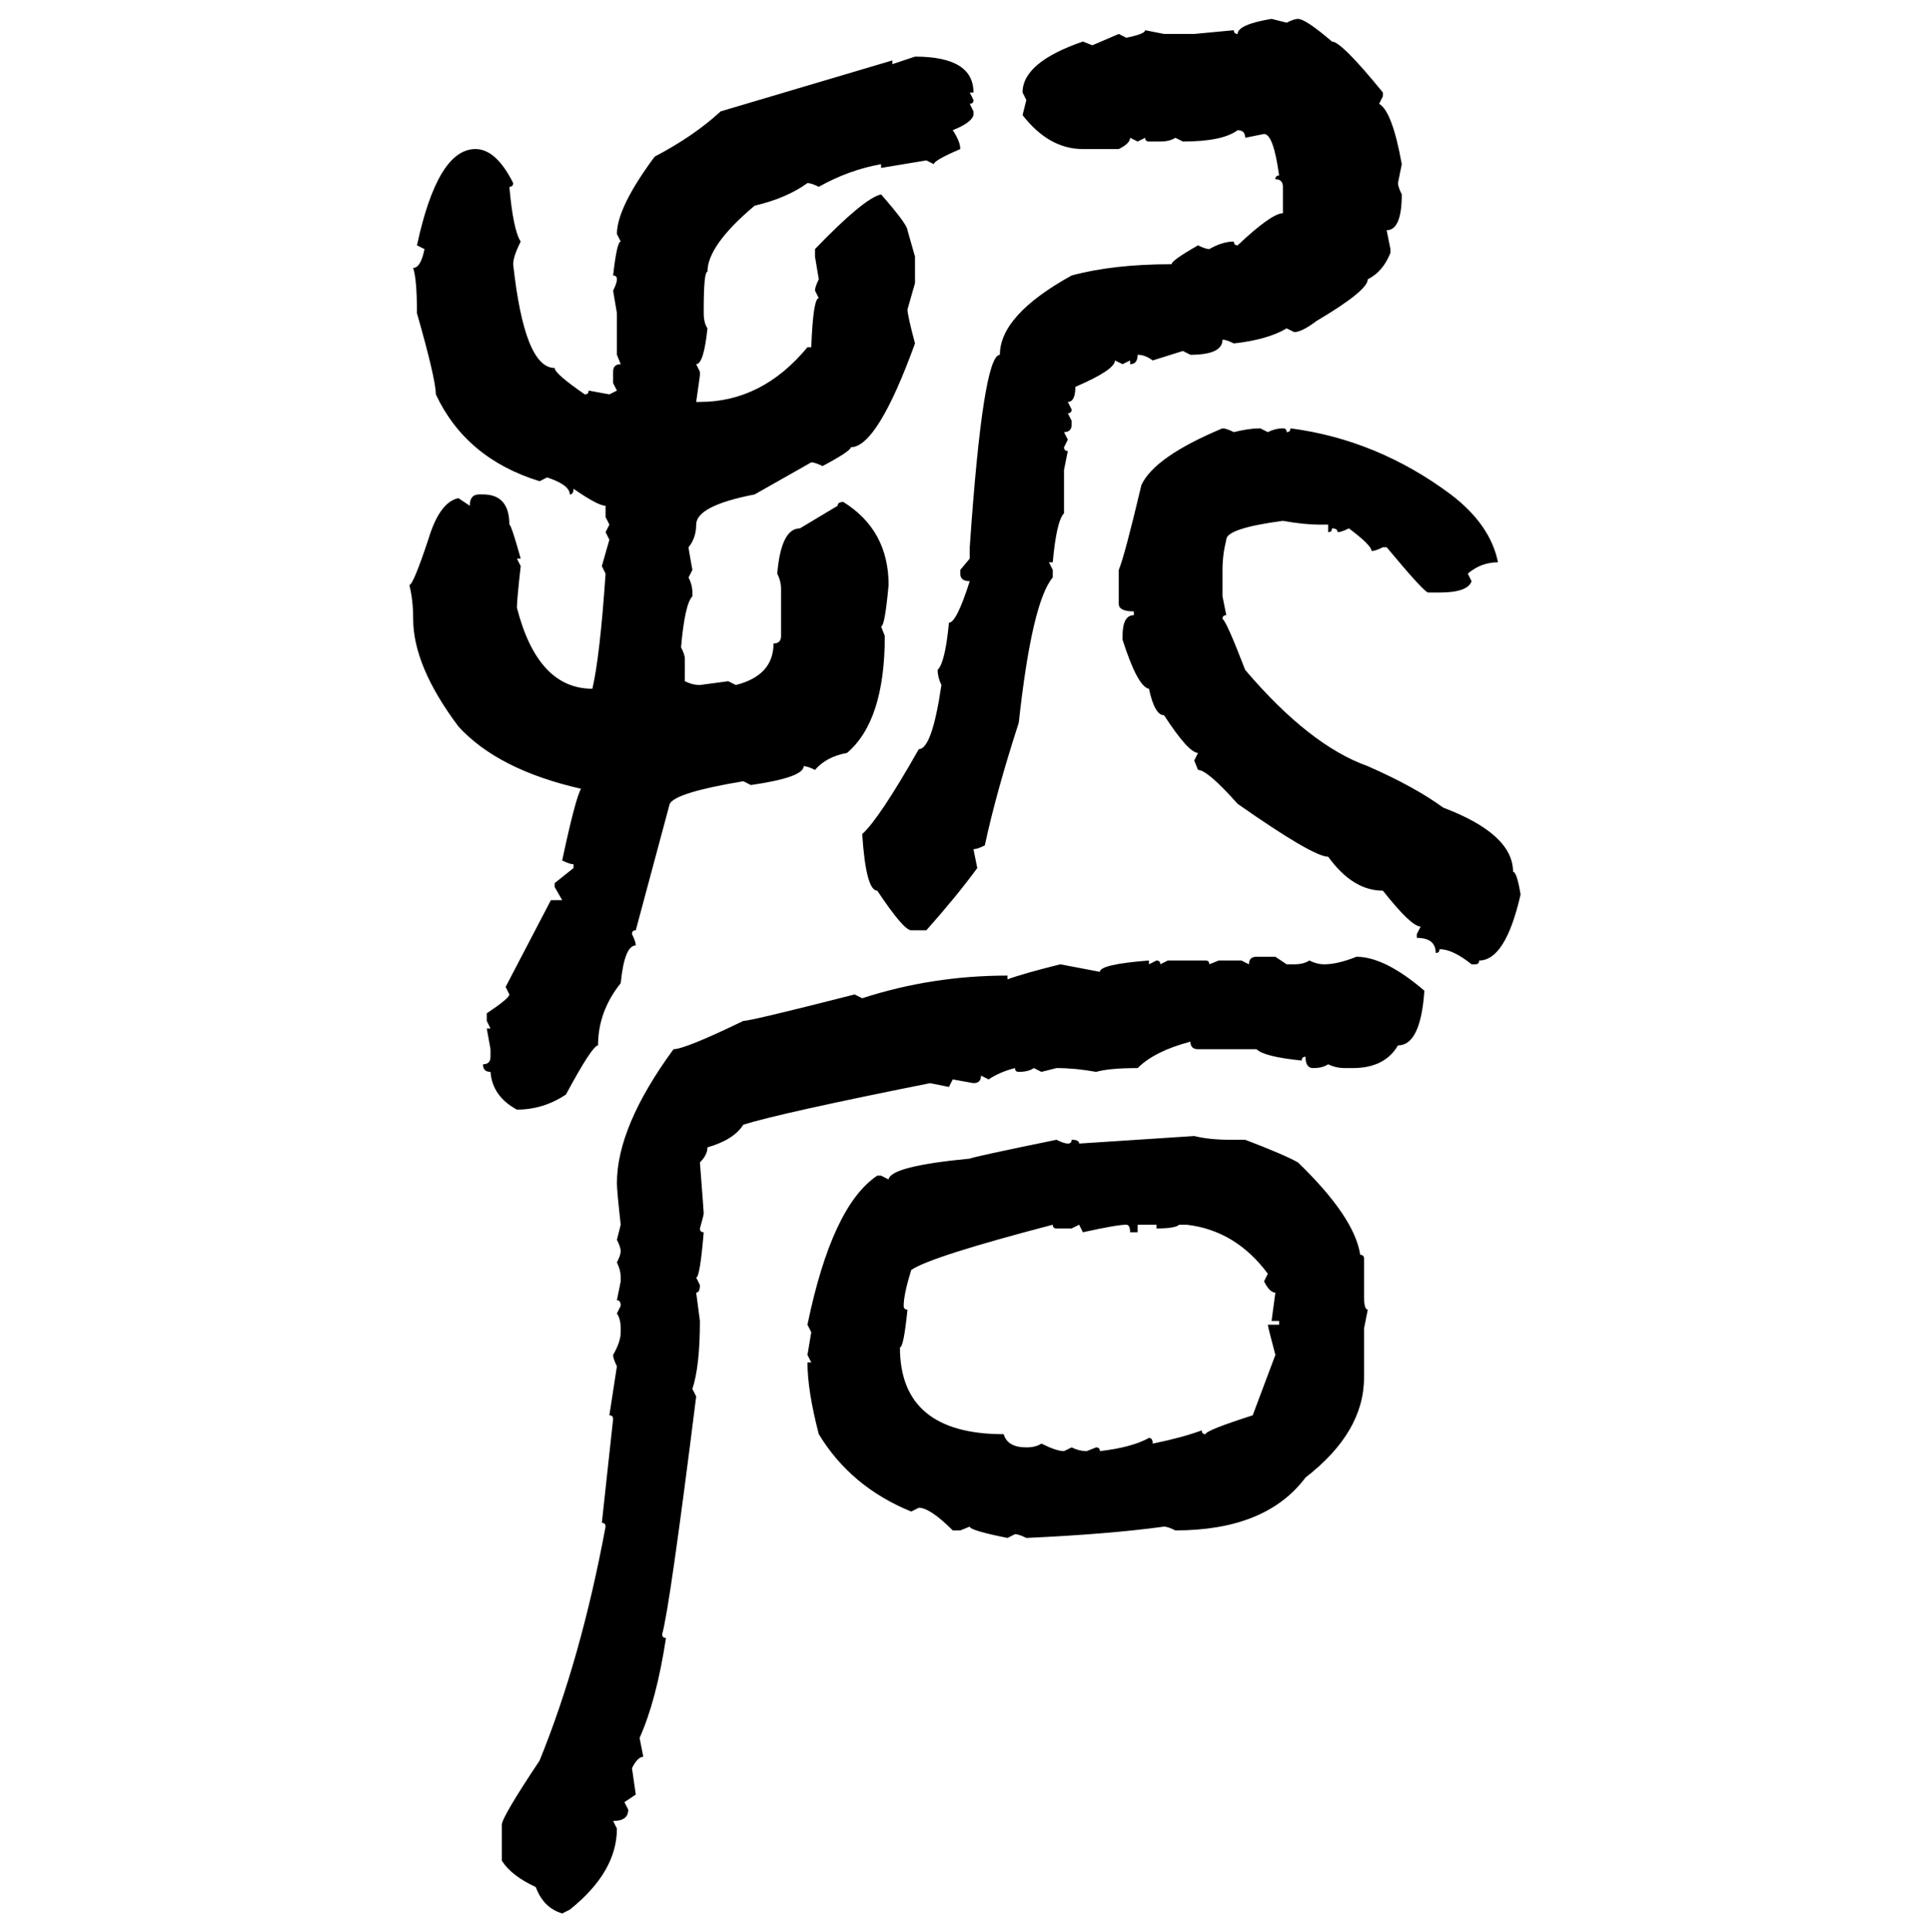 <svg xmlns="http://www.w3.org/2000/svg" xmlns:xlink="http://www.w3.org/1999/xlink" width="299.707" height="300"><path d="M197.46 2.93L197.46 2.93L199.80 3.52Q200.98 2.93 201.56 2.93L201.56 2.93Q202.73 2.93 206.84 6.45L206.84 6.45Q208.30 6.45 214.75 14.36L214.75 14.36L214.75 14.94L214.16 16.11Q216.21 17.29 217.68 25.49L217.68 25.49L217.09 28.42Q217.09 29.00 217.68 30.18L217.68 30.18Q217.68 35.74 215.33 35.74L215.33 35.74L215.92 38.67L215.92 39.26Q214.75 42.19 212.40 43.36L212.40 43.36Q212.40 45.12 204.49 49.80L204.49 49.80Q202.15 51.56 200.98 51.56L200.98 51.56L199.80 50.98Q196.88 52.73 191.60 53.32L191.60 53.32Q190.43 52.73 189.84 52.73L189.84 52.73Q189.84 55.08 184.86 55.08L184.86 55.08L183.69 54.49L179.00 55.96Q177.83 55.08 176.66 55.08L176.66 55.08Q176.66 56.54 175.49 56.54L175.49 56.54L175.49 55.96L174.32 56.54L173.14 55.96Q173.14 57.42 166.99 60.06L166.99 60.06Q166.99 62.40 165.82 62.40L165.82 62.40L166.41 63.57Q166.41 64.16 165.82 64.16L165.82 64.16L166.41 65.33L166.41 65.92Q166.41 67.09 165.23 67.09L165.23 67.09L165.82 68.26L165.23 69.43Q165.23 70.02 165.82 70.02L165.82 70.02L165.23 72.95L165.23 79.69Q164.06 80.86 163.48 87.30L163.48 87.30L162.89 87.30L163.48 88.48L163.48 89.65Q160.25 93.46 158.20 112.21L158.20 112.21Q154.69 123.05 152.93 131.25L152.93 131.25Q151.76 131.84 151.17 131.84L151.17 131.84L151.76 134.77Q148.54 139.16 143.85 144.43L143.85 144.43L141.50 144.43Q140.33 144.43 136.23 138.28L136.23 138.28Q134.47 138.28 133.89 129.49L133.89 129.49Q136.52 127.15 142.68 116.31L142.68 116.31Q144.73 116.31 146.19 106.35L146.19 106.35Q145.61 105.18 145.61 104.00L145.61 104.00Q146.78 102.83 147.36 96.68L147.36 96.68Q148.54 96.68 150.59 90.23L150.59 90.23Q149.12 90.23 149.12 89.06L149.12 89.06L149.12 88.48L150.59 86.72L150.59 84.96Q152.64 55.08 155.27 55.08L155.27 55.08Q155.27 48.93 166.41 42.77L166.41 42.77Q172.85 41.02 181.93 41.02L181.93 41.02Q181.93 40.43 186.04 38.09L186.04 38.09Q187.21 38.67 187.79 38.67L187.79 38.67Q189.84 37.50 191.60 37.50L191.60 37.50Q191.60 38.09 192.19 38.09L192.19 38.09Q197.46 33.11 199.22 33.11L199.22 33.11L199.22 29.00Q199.22 27.83 198.05 27.83L198.05 27.83Q198.05 27.25 198.63 27.25L198.63 27.25Q197.75 20.80 196.29 20.80L196.29 20.80L193.36 21.39Q193.36 20.21 192.19 20.21L192.19 20.21Q189.84 21.97 183.69 21.97L183.69 21.97L182.52 21.39Q181.64 21.97 180.18 21.97L180.18 21.97L178.42 21.97Q177.83 21.97 177.83 21.39L177.83 21.39L176.66 21.97L175.49 21.39Q175.49 22.27 173.73 23.14L173.73 23.14L168.16 23.14Q162.89 23.14 158.79 17.87L158.79 17.87L159.38 15.53L158.79 14.36Q158.79 9.67 168.16 6.45L168.16 6.45L169.63 7.03L173.73 5.27L174.90 5.86Q177.83 5.27 177.83 4.69L177.83 4.69L180.76 5.27L185.45 5.27L191.60 4.69Q191.60 5.27 192.19 5.27L192.19 5.27Q192.19 3.81 197.46 2.93ZM138.57 9.96L142.09 8.79Q151.17 8.79 151.17 14.36L151.17 14.36L150.59 14.36L151.17 15.53Q151.17 16.11 150.59 16.11L150.59 16.11L151.17 17.29L151.17 17.87Q150.88 19.04 147.95 20.21L147.95 20.21Q149.12 21.97 149.12 23.14L149.12 23.14Q145.02 24.90 145.02 25.49L145.02 25.49L143.85 24.90L136.82 26.07L136.82 25.49Q131.84 26.37 127.15 29.00L127.15 29.00Q125.98 28.42 125.39 28.42L125.39 28.42Q122.17 30.76 117.19 31.93L117.19 31.93Q109.86 38.09 109.86 42.19L109.86 42.19Q109.28 42.19 109.28 48.05L109.28 48.05L109.28 48.63Q109.28 50.10 109.86 50.98L109.86 50.98Q109.28 56.54 108.11 56.54L108.11 56.54L108.69 57.71L108.69 58.30L108.11 62.40L108.69 62.40Q118.36 62.40 125.39 53.91L125.39 53.91L125.98 53.91Q126.27 46.29 127.15 46.29L127.15 46.29L126.56 45.12Q126.56 44.53 127.15 43.36L127.15 43.36L126.56 39.84L126.56 38.67Q134.18 30.76 136.82 30.18L136.82 30.18Q140.92 34.86 140.92 35.74L140.92 35.74L142.09 39.84L142.09 43.95L140.92 48.05Q140.92 48.93 142.09 53.32L142.09 53.32Q136.23 69.43 132.13 69.43L132.13 69.43Q132.13 70.02 127.73 72.36L127.73 72.36Q126.56 71.78 125.98 71.78L125.98 71.78L117.19 76.76Q108.11 78.52 108.11 81.45L108.11 81.45Q108.11 83.50 106.93 84.96L106.93 84.96Q106.93 85.25 107.52 88.48L107.52 88.48L106.93 89.65Q107.52 90.82 107.52 91.99L107.52 91.99L107.52 92.58Q106.35 93.75 105.76 100.49L105.76 100.49Q106.35 101.66 106.35 102.25L106.35 102.25L106.35 105.76Q107.52 106.35 108.69 106.35L108.69 106.35L113.09 105.76L114.26 106.35Q120.12 104.88 120.12 99.90L120.12 99.90Q121.29 99.90 121.29 98.73L121.29 98.73L121.29 91.41Q121.29 90.23 120.70 89.06L120.70 89.06Q121.29 82.03 124.22 82.03L124.22 82.03L130.08 78.52Q130.08 77.93 130.96 77.93L130.96 77.93Q137.99 82.32 137.99 90.82L137.99 90.82Q137.40 97.27 136.82 97.27L136.82 97.27L137.40 98.73Q137.40 111.91 131.54 116.89L131.54 116.89Q128.32 117.48 126.56 119.53L126.56 119.53Q125.39 118.95 124.80 118.95L124.80 118.95Q124.80 120.70 116.60 121.88L116.60 121.88L115.43 121.29Q104.88 123.05 104.00 124.80L104.00 124.80L98.73 144.43Q98.14 144.43 98.14 145.02L98.14 145.02Q98.73 146.19 98.73 146.78L98.73 146.78Q96.97 146.78 96.39 152.64L96.39 152.64Q92.87 157.03 92.87 162.30L92.87 162.30Q91.99 162.30 87.89 169.92L87.89 169.92Q84.38 172.27 80.27 172.27L80.27 172.27Q76.46 170.21 76.17 166.41L76.17 166.41Q75 166.41 75 165.23L75 165.23Q76.17 165.23 76.17 164.06L76.17 164.06L76.17 162.89L75.59 159.67L76.17 159.67L75.59 158.50L75.59 157.32Q79.10 154.98 79.10 154.39L79.10 154.39L78.52 153.22L85.55 139.75L87.30 139.75L86.13 137.70L86.13 137.11L89.06 134.77L89.06 134.18Q88.48 134.18 87.30 133.59L87.30 133.59Q89.36 123.93 90.23 122.46L90.23 122.46Q77.34 119.53 71.19 112.79L71.19 112.79Q64.16 103.42 64.16 96.09L64.16 96.09Q64.16 93.16 63.57 90.82L63.57 90.82Q64.16 90.82 66.50 83.79L66.50 83.79Q68.26 77.93 71.19 77.34L71.19 77.34L72.95 78.52Q72.95 76.76 74.41 76.76L74.41 76.76L75 76.76Q79.10 76.76 79.10 81.45L79.10 81.45Q79.39 81.45 80.86 86.72L80.86 86.72L80.27 86.72L80.86 87.89Q80.27 93.16 80.27 94.34L80.27 94.34Q83.50 106.93 91.99 106.93L91.99 106.93Q93.16 101.95 94.04 89.06L94.04 89.06L93.46 87.89L94.63 83.79L94.04 82.62L94.63 81.45L94.04 80.27L94.04 78.52Q92.87 78.52 89.06 75.88L89.06 75.88Q89.06 76.76 88.48 76.76L88.48 76.76Q88.48 75.29 84.96 74.12L84.96 74.12L83.79 74.71Q72.36 71.19 67.68 61.23L67.68 61.23Q67.68 58.89 64.75 48.63L64.75 48.63Q64.75 43.36 64.16 41.60L64.16 41.60Q65.33 41.60 65.92 38.67L65.92 38.67L64.75 38.09Q67.97 23.14 73.83 23.14L73.83 23.14Q77.05 23.14 79.69 28.42L79.69 28.42Q79.69 29.00 79.10 29.00L79.10 29.00Q79.69 35.74 80.86 37.50L80.86 37.50Q79.69 39.84 79.69 41.02L79.69 41.02Q81.45 57.13 86.13 57.13L86.13 57.13Q86.13 58.01 90.82 61.23L90.82 61.23Q91.41 61.23 91.41 60.64L91.41 60.64L94.63 61.23L95.80 60.64L95.21 59.47L95.21 57.71Q95.21 56.54 96.39 56.54L96.39 56.54L95.80 55.08L95.80 48.63L95.21 45.12Q95.80 43.95 95.80 43.36L95.80 43.36Q95.80 42.77 95.21 42.77L95.21 42.77Q95.80 37.50 96.39 37.50L96.39 37.50L95.80 36.33Q95.80 32.23 101.66 24.32L101.66 24.32Q107.81 21.09 111.91 17.29L111.91 17.29L138.57 9.38L138.57 9.96ZM189.84 66.50L189.84 66.50Q190.43 66.50 191.60 67.09L191.60 67.09Q193.95 66.50 195.70 66.50L195.70 66.50L196.88 67.09Q198.05 66.50 199.22 66.50L199.22 66.50Q199.80 66.50 199.80 67.09L199.80 67.09Q200.39 67.09 200.39 66.50L200.39 66.50Q213.87 68.26 225.29 76.76L225.29 76.76Q231.45 81.45 232.62 87.30L232.62 87.30Q229.98 87.30 227.93 89.06L227.93 89.06L228.52 90.23Q227.93 91.99 223.54 91.99L223.54 91.99L221.78 91.99Q221.19 91.99 215.33 84.96L215.33 84.96L214.75 84.96Q213.57 85.55 212.99 85.55L212.99 85.55Q212.99 84.67 209.47 82.03L209.47 82.03Q208.30 82.62 207.71 82.62L207.71 82.62Q207.71 82.03 206.84 82.03L206.84 82.03Q206.84 82.62 206.25 82.62L206.25 82.62L206.25 81.45L205.08 81.45Q202.44 81.45 199.22 80.86L199.22 80.86Q190.43 82.03 190.43 83.79L190.43 83.79Q189.84 86.13 189.84 88.48L189.84 88.48L189.84 92.58L190.43 95.51Q189.84 95.51 189.84 96.09L189.84 96.09Q190.43 96.39 193.36 104.00L193.36 104.00Q203.32 115.72 212.40 118.95L212.40 118.95Q219.73 122.17 224.12 125.39L224.12 125.39Q234.96 129.49 234.96 135.35L234.96 135.35Q235.55 135.35 236.13 138.87L236.13 138.87Q233.79 149.12 229.69 149.12L229.69 149.12Q229.69 149.71 229.10 149.71L229.10 149.71L228.52 149.71Q225.59 147.36 223.54 147.36L223.54 147.36Q223.54 147.95 222.95 147.95L222.95 147.95Q222.95 145.61 220.02 145.61L220.02 145.61L220.02 145.02L220.61 143.85Q219.14 143.85 214.75 138.28L214.75 138.28Q210.06 138.28 206.25 133.01L206.25 133.01Q203.91 133.01 192.19 124.80L192.19 124.80Q187.50 119.53 186.04 119.53L186.04 119.53L185.45 118.07L186.04 116.89Q184.57 116.89 180.76 111.04L180.76 111.04Q179.30 111.04 178.42 106.93L178.42 106.93Q176.66 106.64 174.32 99.32L174.32 99.32L174.32 98.73Q174.32 95.51 176.07 95.51L176.07 95.51L176.07 94.92Q173.73 94.92 173.73 93.75L173.73 93.75L173.73 88.48Q174.61 86.43 177.25 75.29L177.25 75.29Q179.30 70.90 189.84 66.50ZM195.12 148.54L195.12 148.54L198.05 148.54L199.80 149.71L200.98 149.71Q202.44 149.71 203.32 149.12L203.32 149.12Q204.49 149.71 205.66 149.71L205.66 149.71Q207.71 149.71 210.64 148.54L210.64 148.54Q215.04 148.54 221.19 153.81L221.19 153.81Q220.61 162.30 217.09 162.30L217.09 162.30Q215.04 165.82 210.06 165.82L210.06 165.82L208.89 165.82Q207.42 165.82 206.25 165.23L206.25 165.23Q205.37 165.82 203.91 165.82L203.91 165.82Q202.73 165.82 202.73 164.06L202.73 164.06Q202.15 164.06 202.15 164.65L202.15 164.65Q196.29 164.06 195.12 162.89L195.12 162.89L186.04 162.89Q184.86 162.89 184.86 161.72L184.86 161.72Q179.30 163.18 176.66 165.82L176.66 165.82Q172.27 165.82 170.21 166.41L170.21 166.41Q166.99 165.82 164.06 165.82L164.06 165.82L161.72 166.41L160.55 165.82Q159.67 166.41 158.20 166.41L158.20 166.41Q157.62 166.41 157.62 165.82L157.62 165.82Q155.27 166.41 153.52 167.58L153.52 167.58L152.34 166.99Q152.34 168.16 151.17 168.16L151.17 168.16L147.95 167.58L147.36 168.75L144.43 168.16Q121.00 172.85 115.43 174.61L115.43 174.61Q113.96 176.95 109.86 178.13L109.86 178.13Q109.86 179.30 108.69 180.47L108.69 180.47Q109.28 188.09 109.28 188.38L109.28 188.38Q109.28 188.67 108.69 190.72L108.69 190.72Q108.69 191.31 109.28 191.31L109.28 191.31Q108.69 198.34 108.11 198.34L108.11 198.34L108.69 199.51Q108.69 200.68 108.11 200.68L108.11 200.68L108.69 205.08Q108.69 212.11 107.52 215.63L107.52 215.63L108.11 216.80Q104.00 249.61 102.83 253.71L102.83 253.71Q102.83 254.30 103.42 254.30L103.42 254.30Q101.95 263.96 99.32 269.82L99.32 269.82L99.90 272.75Q99.02 272.75 98.14 274.51L98.14 274.51L98.73 278.61L96.97 279.79L97.56 280.96Q97.56 282.71 95.21 282.71L95.21 282.71L95.80 283.89Q95.80 290.63 88.48 296.48L88.48 296.48L87.30 297.07Q84.38 296.19 83.20 292.97L83.20 292.97Q79.39 291.21 77.93 288.87L77.93 288.87L77.93 283.30Q77.93 282.13 83.79 273.34L83.79 273.34Q90.23 257.52 94.04 237.01L94.04 237.01Q94.04 236.43 93.46 236.43L93.46 236.43L95.21 220.31Q95.21 219.73 94.63 219.73L94.63 219.73L95.80 212.11Q95.21 210.94 95.21 210.35L95.21 210.35Q96.39 208.30 96.39 206.84L96.39 206.84L96.39 206.25Q96.39 204.79 95.80 203.91L95.80 203.91L96.39 202.73Q96.39 201.86 95.80 201.86L95.80 201.86L96.39 198.93L96.39 198.34Q96.39 197.17 95.80 196.00L95.80 196.00Q96.39 194.82 96.39 194.24L96.39 194.24Q96.39 193.65 95.80 192.48L95.80 192.48L96.39 190.14Q95.80 184.86 95.80 183.69L95.80 183.69Q95.80 174.90 104.59 162.89L104.59 162.89Q106.35 162.89 115.43 158.50L115.43 158.50Q116.60 158.50 132.71 154.39L132.71 154.39L133.89 154.98Q144.73 151.46 156.45 151.46L156.45 151.46L156.45 152.05Q158.79 151.17 164.65 149.71L164.65 149.71L170.80 150.88Q170.80 149.71 178.42 149.12L178.42 149.12L178.42 149.71L179.59 149.12Q180.18 149.12 180.18 149.71L180.18 149.71L181.35 149.12L187.21 149.12Q187.79 149.12 187.79 149.71L187.79 149.71L189.26 149.12L192.77 149.12L193.95 149.71Q193.95 148.54 195.12 148.54ZM167.58 177.54L185.45 176.37Q187.79 176.95 191.02 176.95L191.02 176.95L193.36 176.95Q199.51 179.30 201.56 180.47L201.56 180.47Q210.35 188.96 211.23 194.82L211.23 194.82Q211.82 194.82 211.82 195.41L211.82 195.41L211.82 201.27Q211.82 203.32 212.40 203.32L212.40 203.32L211.82 206.25L211.82 213.87Q211.82 222.36 202.73 229.39L202.73 229.39Q196.58 237.60 182.52 237.60L182.52 237.60Q181.35 237.01 180.76 237.01L180.76 237.01Q172.27 238.18 159.38 238.77L159.38 238.77Q158.20 238.18 157.62 238.18L157.62 238.18L156.45 238.77Q150.59 237.60 150.59 237.01L150.59 237.01L149.12 237.60L147.95 237.60Q144.43 234.08 142.68 234.08L142.68 234.08L141.50 234.67Q132.13 230.86 127.15 222.66L127.15 222.66Q125.39 215.92 125.39 211.52L125.39 211.52L125.98 211.52L125.39 210.35L125.98 206.84L125.39 205.66Q129.20 187.21 136.23 182.52L136.23 182.52L136.82 182.52L137.99 183.11Q138.28 181.05 150.59 179.88L150.59 179.88Q151.17 179.59 164.06 176.95L164.06 176.95Q165.23 177.54 165.82 177.54L165.82 177.54Q166.41 177.54 166.41 176.95L166.41 176.95Q167.58 176.95 167.58 177.54L167.58 177.54ZM140.33 202.73L140.33 202.73Q140.33 203.32 140.92 203.32L140.92 203.32Q140.33 209.18 139.75 209.18L139.75 209.18Q139.75 222.66 155.86 222.66L155.86 222.66Q156.45 224.71 159.38 224.71L159.38 224.71Q160.84 224.71 161.72 224.12L161.72 224.12Q164.06 225.29 165.23 225.29L165.23 225.29L166.41 224.71Q167.58 225.29 168.75 225.29L168.75 225.29L170.21 224.71Q170.80 224.71 170.80 225.29L170.80 225.29Q175.78 224.71 178.42 223.24L178.42 223.24Q179.00 223.24 179.00 224.12L179.00 224.12Q183.40 223.24 186.62 222.07L186.62 222.07Q186.62 222.66 187.21 222.66L187.21 222.66Q187.21 222.07 194.53 219.73L194.53 219.73L198.05 210.35Q196.88 205.96 196.88 205.66L196.88 205.66L198.63 205.66L198.63 205.08L197.46 205.08L198.05 200.68Q197.17 200.68 196.29 198.93L196.29 198.93L196.88 197.75Q191.89 191.02 184.28 190.14L184.28 190.14L183.11 190.14Q182.52 190.72 179.59 190.72L179.59 190.72L179.59 190.14L176.66 190.14L176.66 191.31L175.49 191.31Q175.49 190.14 174.90 190.14L174.90 190.14Q173.44 190.14 168.16 191.31L168.16 191.31L167.58 190.14L166.41 190.72L164.06 190.72Q163.48 190.72 163.48 190.14L163.48 190.14Q144.43 195.12 141.50 197.17L141.50 197.17Q140.33 200.98 140.33 202.73Z"/></svg>